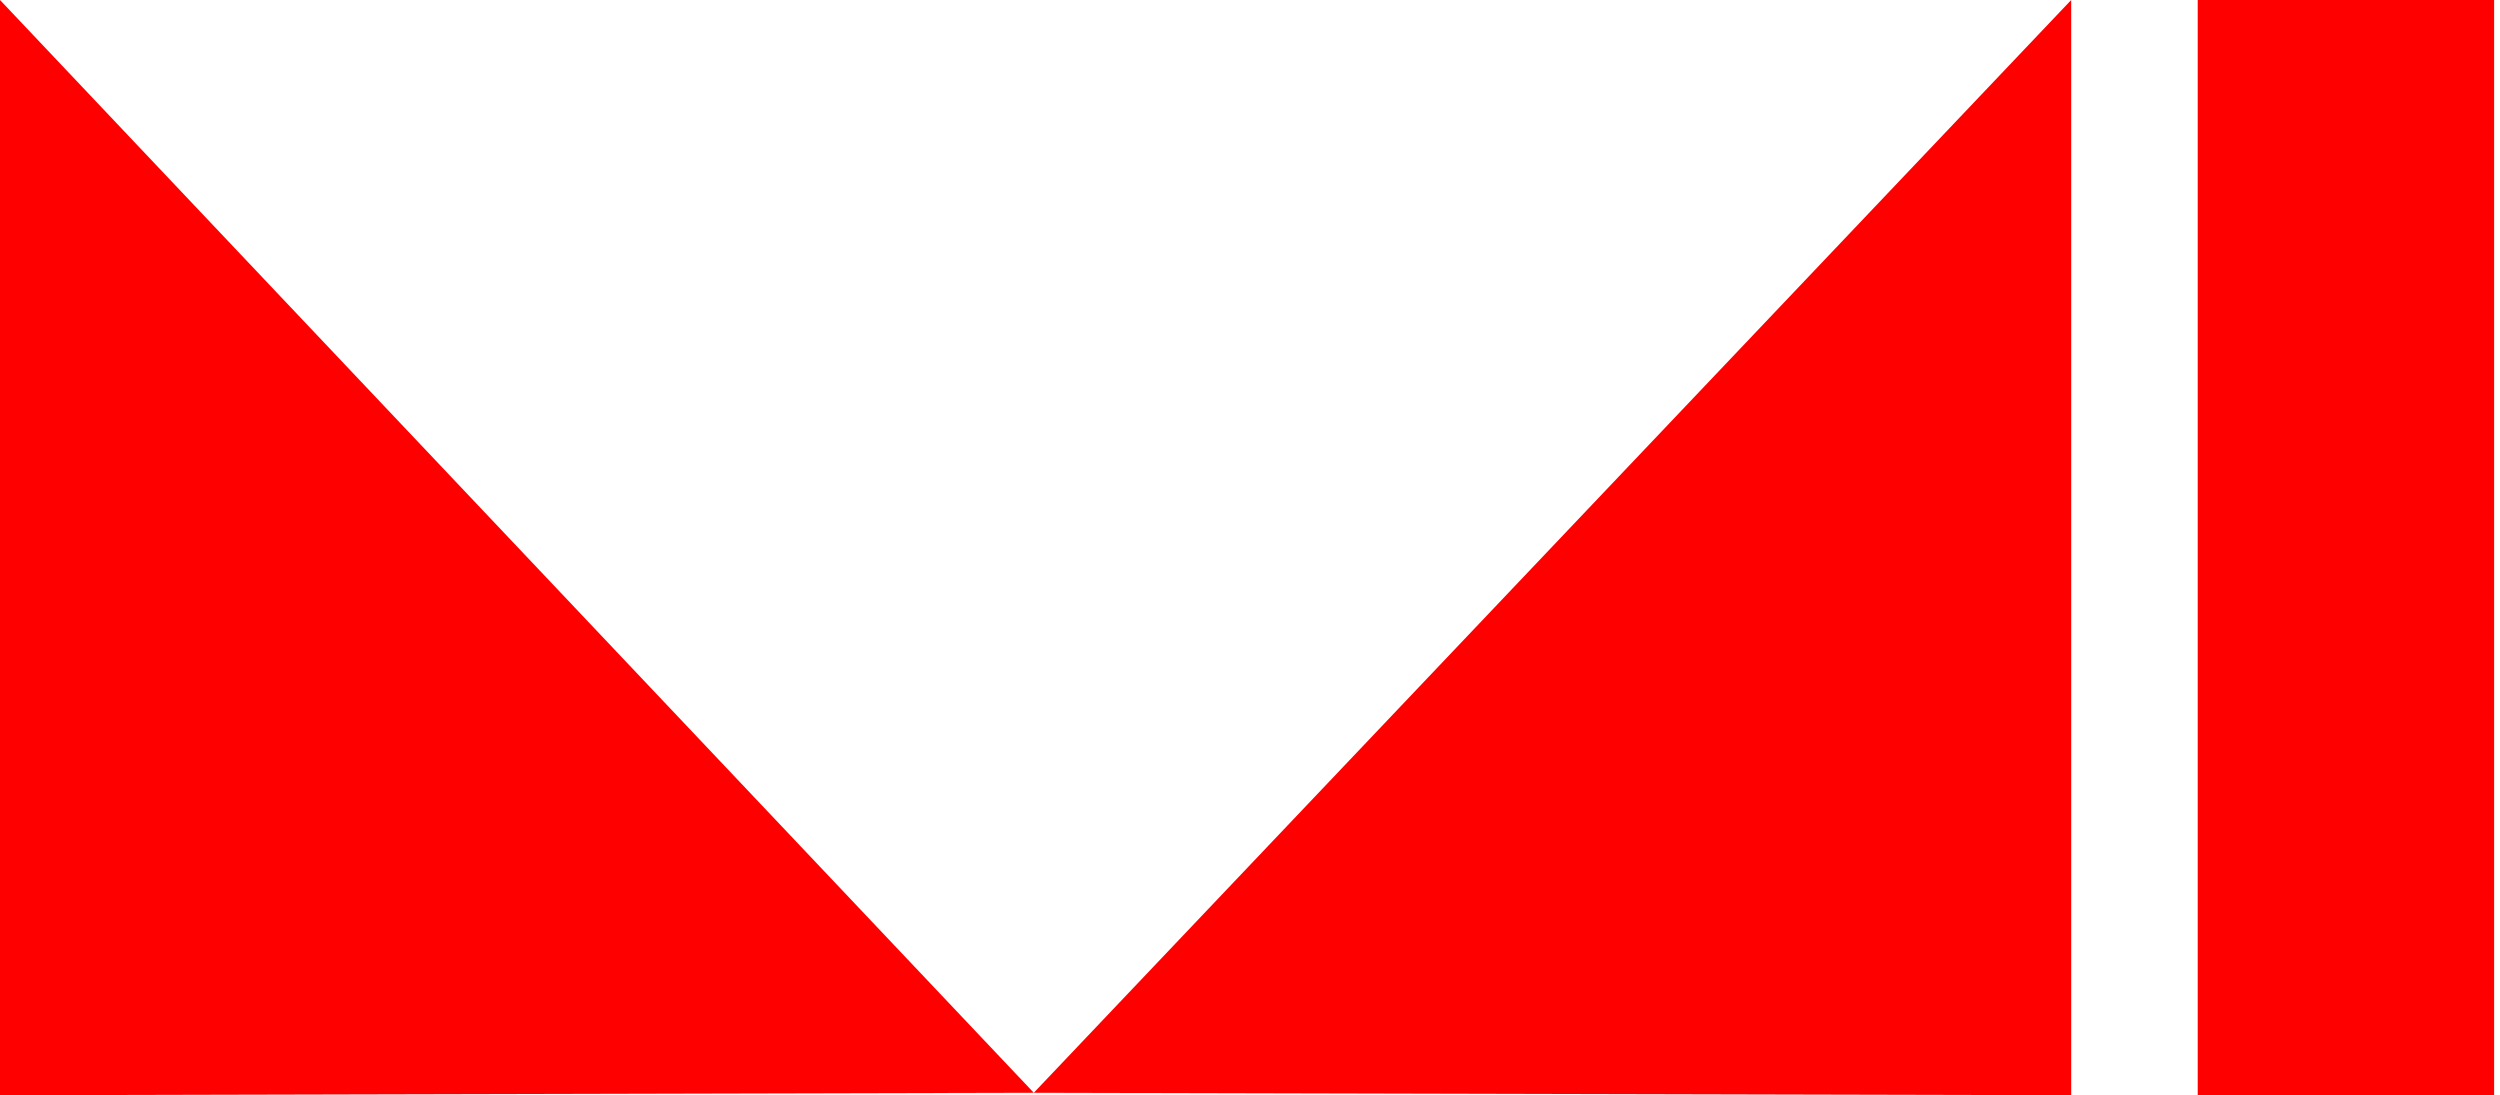 <svg xmlns="http://www.w3.org/2000/svg" width="105" height="46" viewBox="0 0 105 46" fill="none">
<path d="M0 0L43.419 45.896L0 46V0Z" fill="red"/>
<path d="M86.99 0L43.419 45.896L86.99 46V0Z" fill="red"/>
<rect x="92.304" width="12.449" height="46" fill="red"/>
</svg>